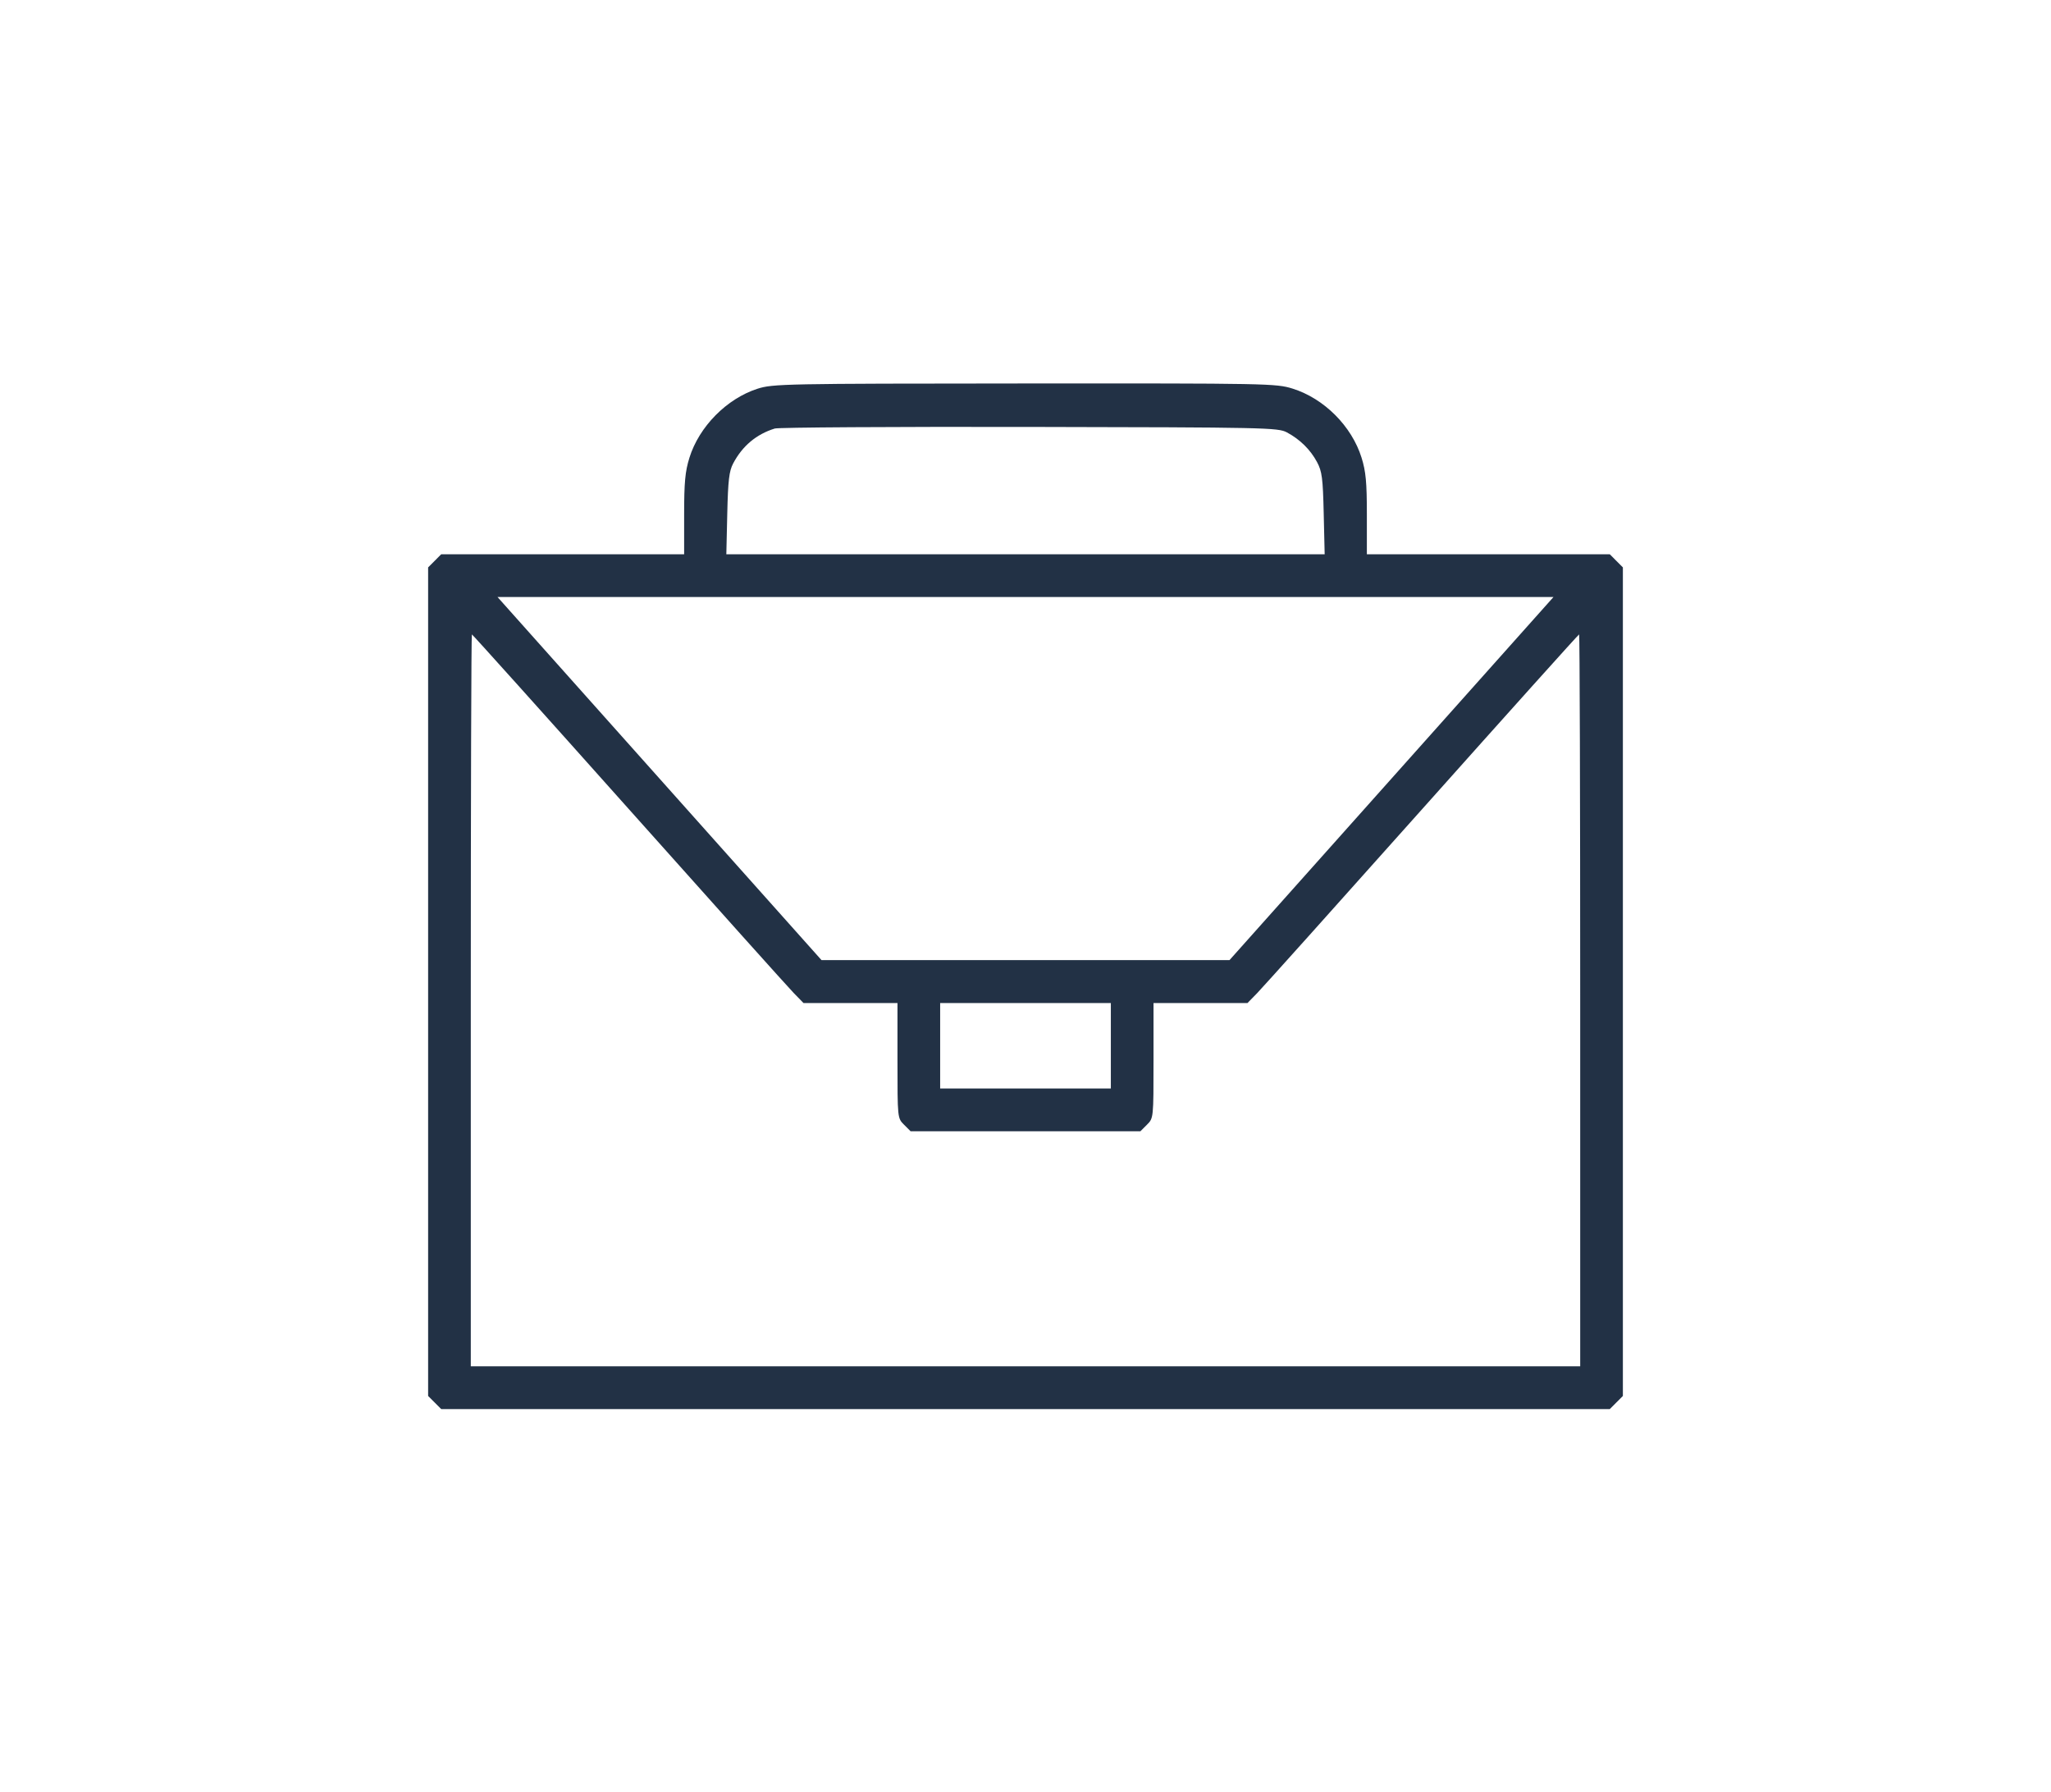 <?xml version="1.0" encoding="UTF-8"?> <svg xmlns="http://www.w3.org/2000/svg" width="103" height="90" viewBox="0 0 103 90" fill="none"><path fill-rule="evenodd" clip-rule="evenodd" d="M38.04 19.52C36.496 20.017 35.109 21.422 34.623 22.983C34.408 23.673 34.357 24.217 34.357 25.833V27.831H28.257H22.157L21.829 28.161L21.5 28.49V49.292V70.094L21.829 70.424L22.157 70.753H51.5H80.843L81.171 70.424L81.5 70.094V49.292V28.49L81.171 28.161L80.843 27.831H74.743H68.643V25.833C68.643 24.217 68.592 23.673 68.377 22.983C67.883 21.398 66.495 20.008 64.912 19.513C64.088 19.255 63.662 19.247 51.453 19.255C39.386 19.262 38.809 19.273 38.04 19.52ZM38.91 21.517C37.986 21.802 37.282 22.392 36.819 23.271C36.616 23.654 36.562 24.117 36.523 25.786L36.476 27.831H51.5H66.524L66.476 25.786C66.435 24.008 66.391 23.67 66.142 23.204C65.807 22.577 65.283 22.061 64.625 21.71C64.178 21.472 63.572 21.459 51.701 21.437C44.85 21.424 39.094 21.46 38.91 21.517ZM33.119 39.093L41.255 48.209H51.5H61.745L69.881 39.093L78.016 29.977H51.5H24.984L33.119 39.093ZM23.643 50.231V68.607H51.5H79.357V50.231C79.357 40.124 79.333 31.855 79.302 31.855C79.272 31.855 75.734 35.794 71.439 40.607C67.144 45.421 63.408 49.586 63.139 49.862L62.648 50.365H60.288H57.929V53.255C57.929 56.145 57.929 56.145 57.6 56.474L57.271 56.803H51.5H45.729L45.4 56.474C45.071 56.145 45.071 56.145 45.071 53.255V50.365H42.712H40.352L39.861 49.862C39.592 49.586 35.856 45.421 31.561 40.607C27.266 35.794 23.727 31.855 23.698 31.855C23.667 31.855 23.643 40.124 23.643 50.231ZM47.214 52.511V54.657H51.5H55.786V52.511V50.365H51.5H47.214V52.511Z" fill="#223145"></path></svg> 